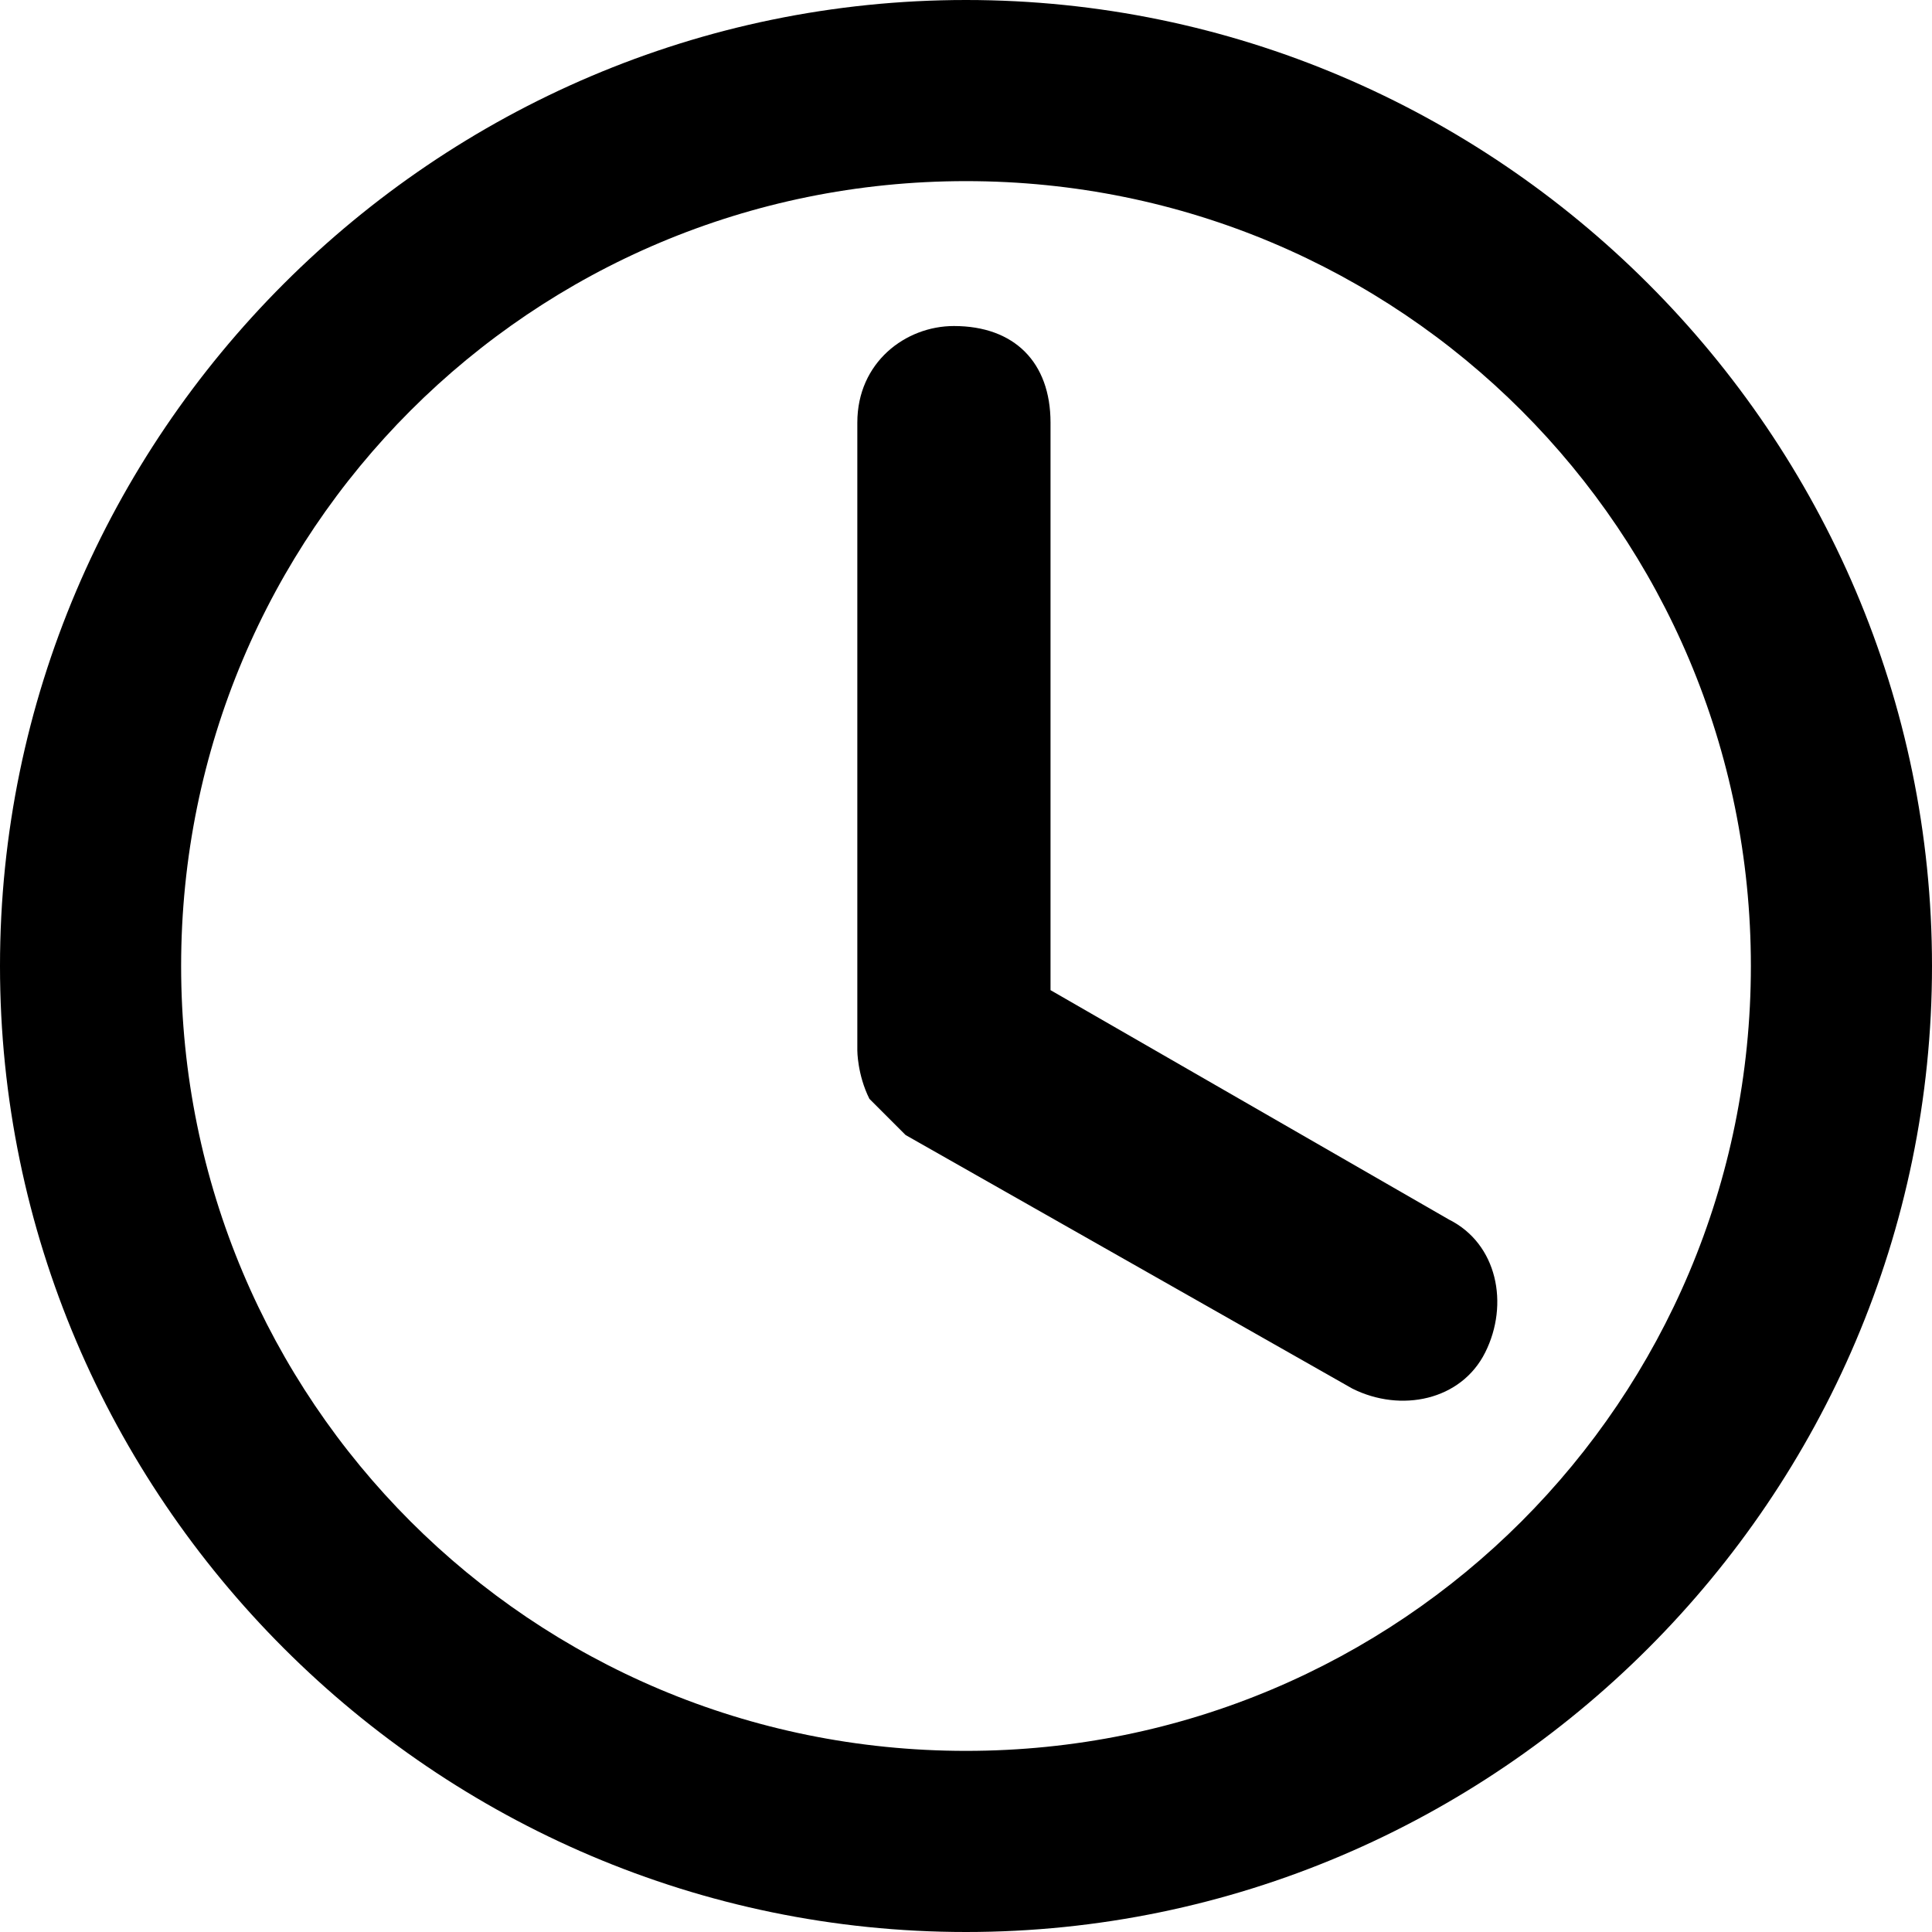 <?xml version="1.0" encoding="utf-8"?>
<!-- Generator: Adobe Illustrator 25.0.0, SVG Export Plug-In . SVG Version: 6.00 Build 0)  -->
<svg version="1.1" id="Layer_1" xmlns="http://www.w3.org/2000/svg" xmlns:xlink="http://www.w3.org/1999/xlink" x="0px" y="0px"
	 viewBox="0 0 16 16" style="enable-background:new 0 0 16 16;" xml:space="preserve">
<style type="text/css">
	.st0{clip-path:url(#SVGID_2_);}
</style>
<g>
	<g>
		<defs>
			<rect id="SVGID_1_" y="0" width="16" height="16"/>
		</defs>
		<clipPath id="SVGID_2_">
			<use xlink:href="#SVGID_1_"  style="overflow:visible;"/>
		</clipPath>
		<g class="st0">
			<path d="M16,8c0,4.4-3.6,8-8,8s-8-3.6-8-8s3.6-8,8-8S16,3.6,16,8z M1.5,8c0,3.6,2.9,6.5,6.5,6.5s6.5-2.9,6.5-6.5S11.6,1.5,8,1.5
				S1.5,4.4,1.5,8z"/>
			<path d="M7.9,2.7C7.5,2.7,7.1,3,7.1,3.5v5.2c0,0,0,0.2,0.1,0.4c0.1,0.1,0.2,0.2,0.3,0.3l3.7,2.1c0.4,0.2,0.9,0.1,1.1-0.3
				s0.1-0.9-0.3-1.1L8.7,8.2V3.5C8.7,3,8.4,2.7,7.9,2.7z"/>
		</g>
	</g>
</g>
</svg>
